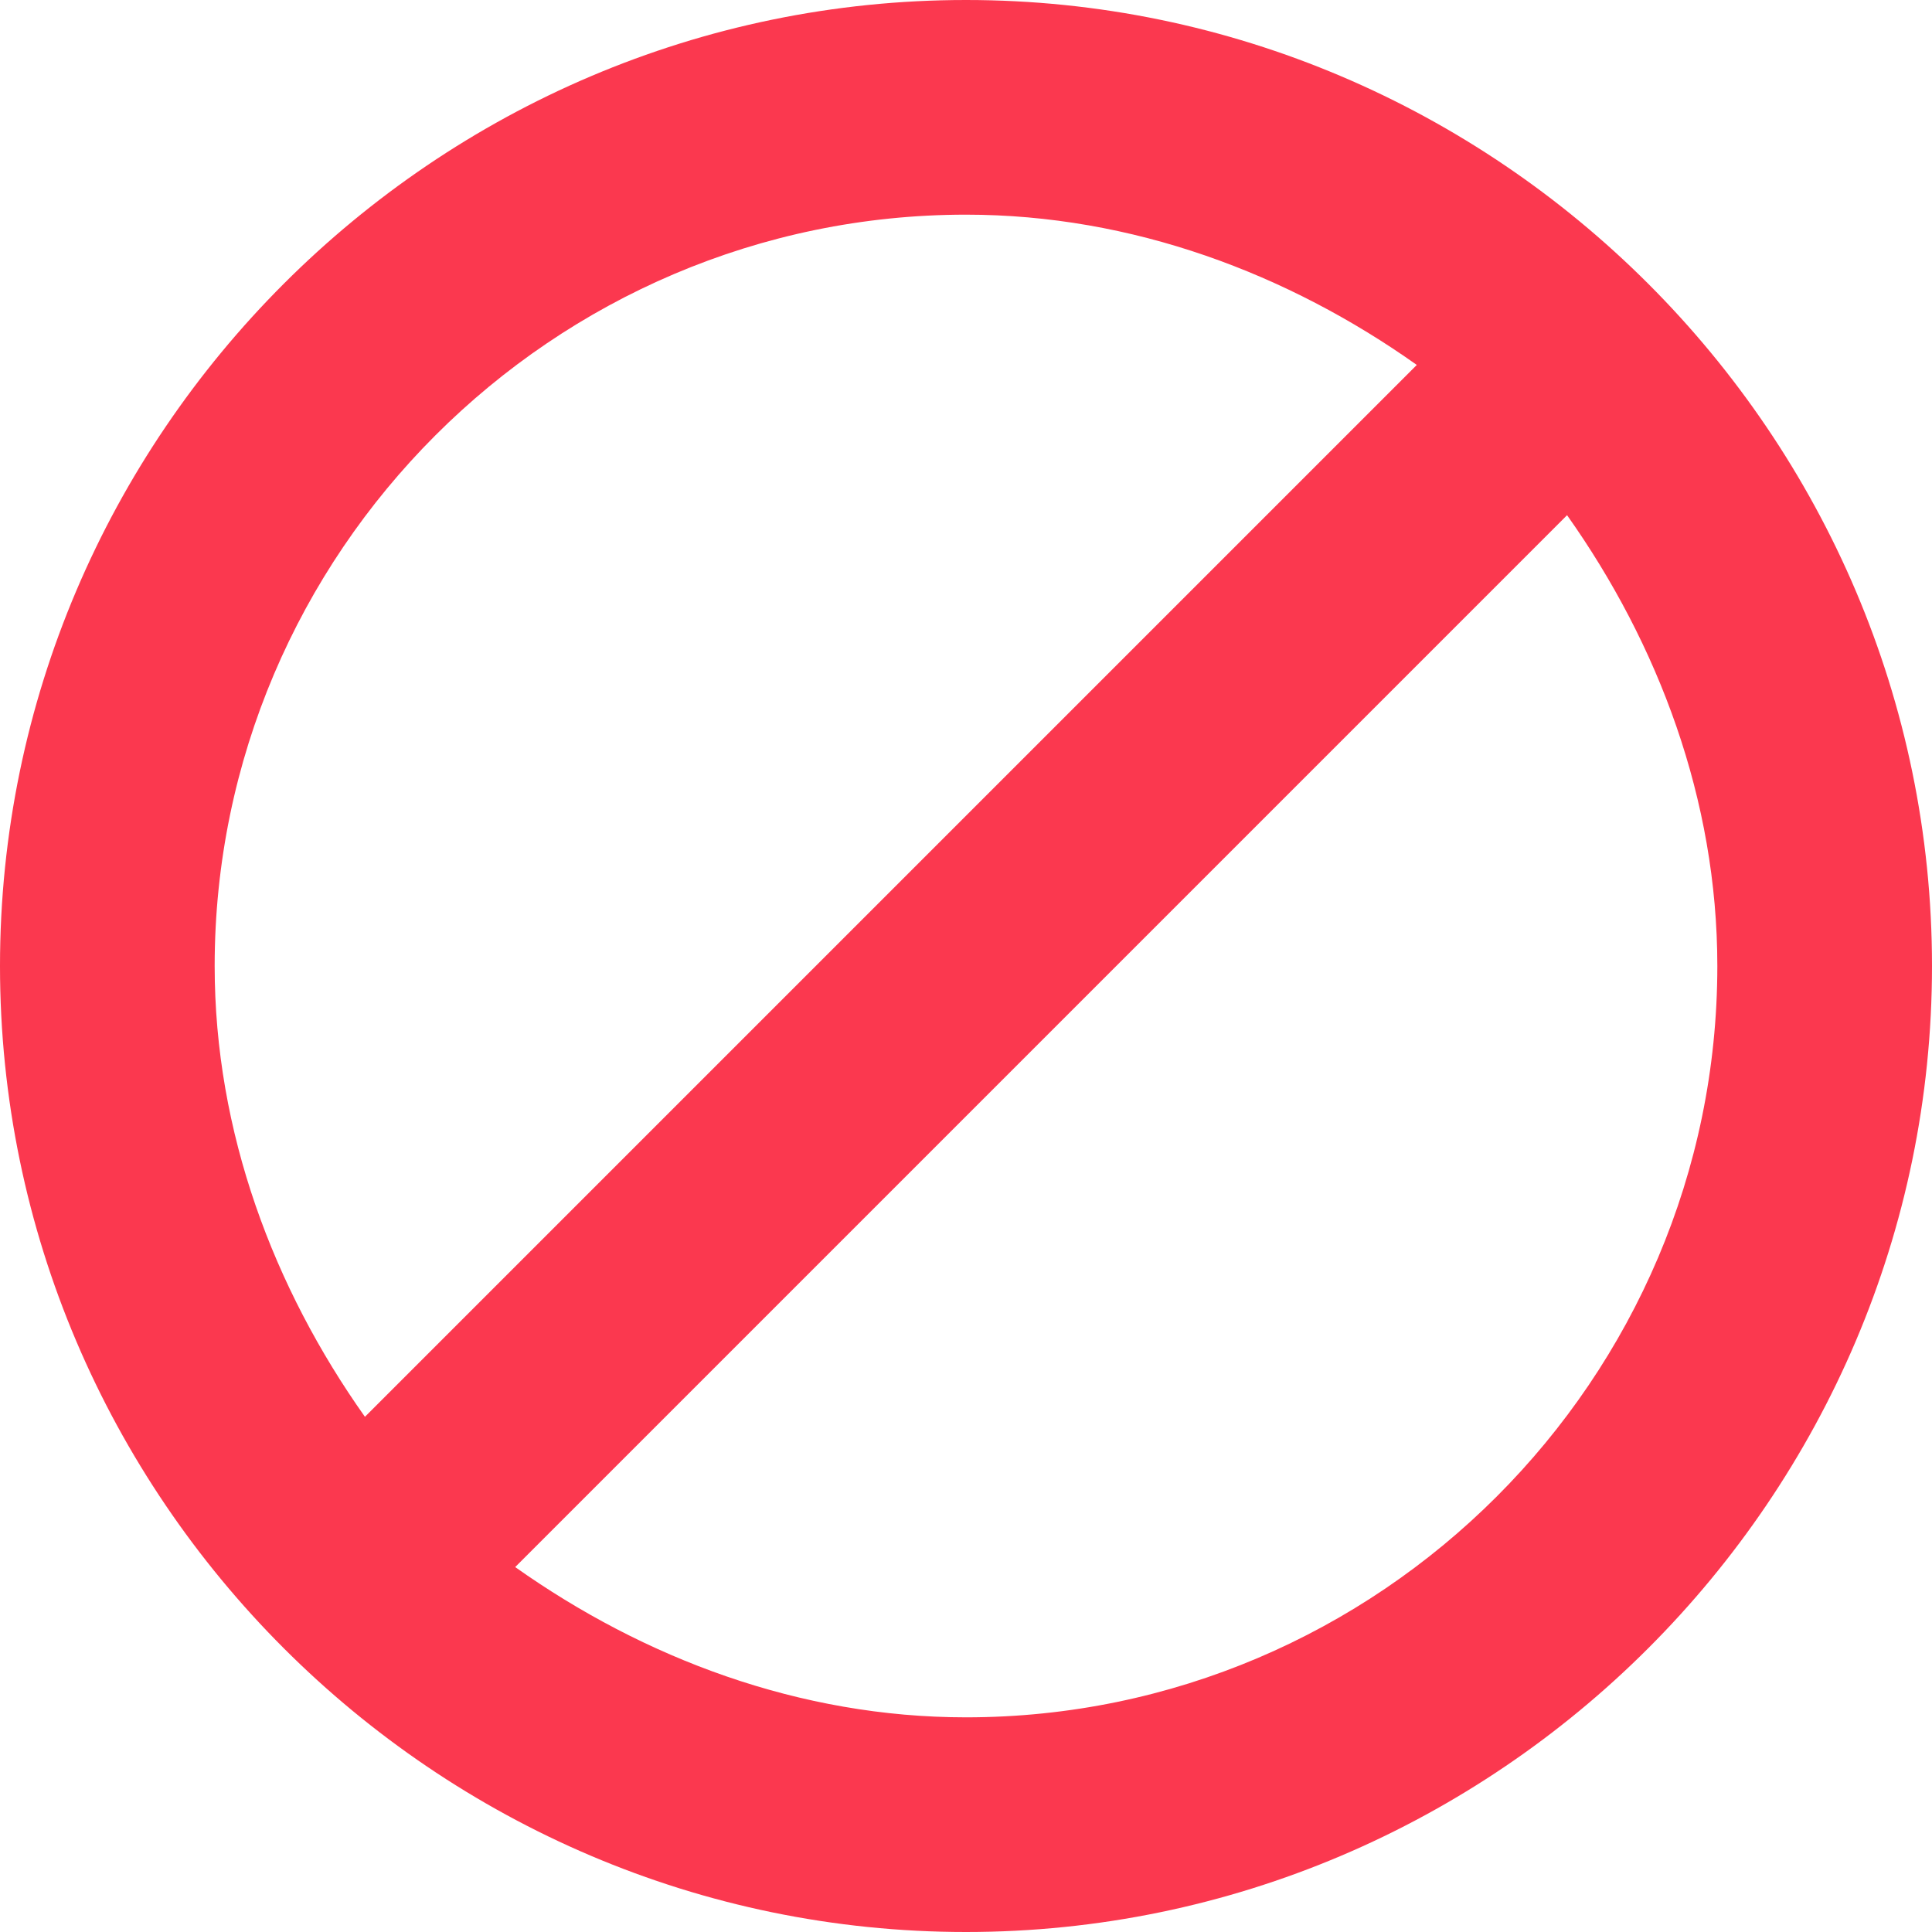 <?xml version="1.0" encoding="UTF-8"?> <svg xmlns="http://www.w3.org/2000/svg" width="18" height="18" viewBox="0 0 18 18" fill="none"><path d="M9 0C4.05 0 0 4.05 0 9C0 13.95 4.05 18 9 18C13.95 18 18 13.95 18 9C18 4.05 13.95 0 9 0ZM9 2C10.55 2 12 2.55 13.2 3.4L3.4 13.2C2.55 12 2 10.55 2 9C2 5.15 5.15 2 9 2ZM9 16C7.45 16 6 15.45 4.8 14.6L14.6 4.8C15.45 6 16 7.45 16 9C16 12.85 12.85 16 9 16Z" fill="#FB384F"></path></svg> 